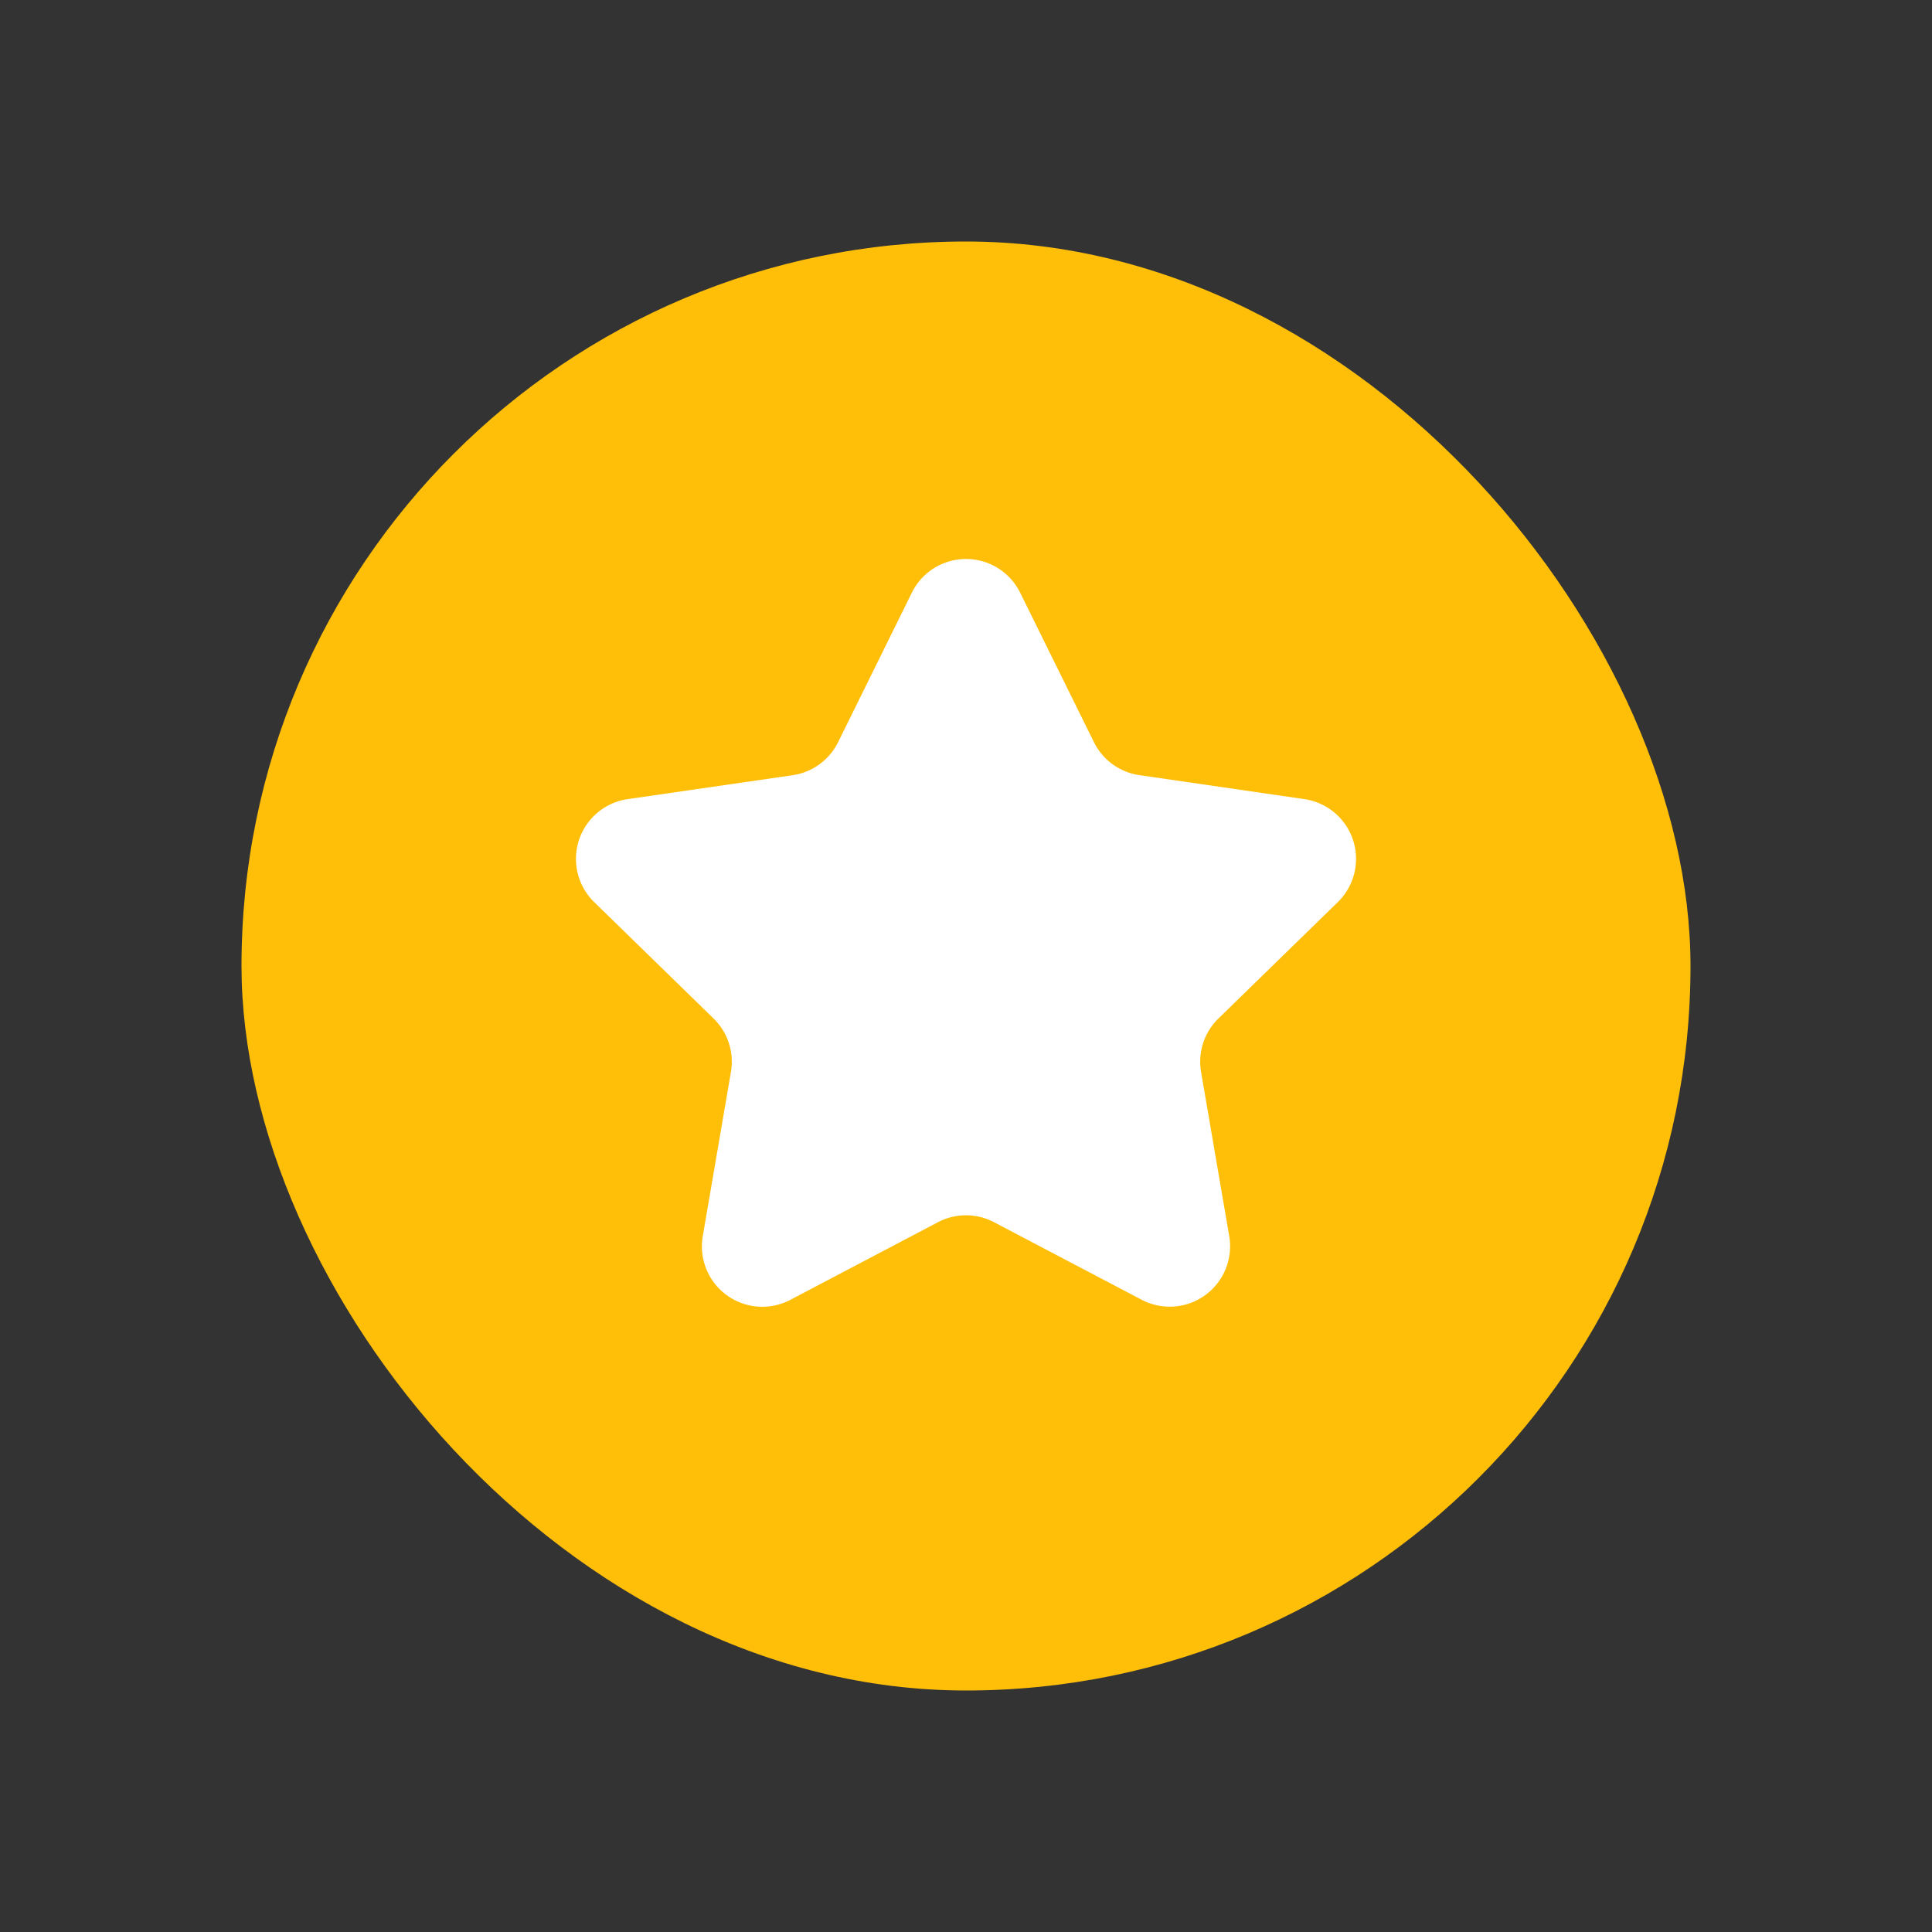 <svg xmlns="http://www.w3.org/2000/svg" width="24" height="24" fill="none"><rect width="100%" height="100%" fill="#333333" stroke="none"/><rect width="18" height="18" x="3" y="3" fill="#FFBF08" rx="9"/><path fill="#fff" d="M11.327 7.363a.75.75 0 0 1 1.346 0l.916 1.856a.75.75 0 0 0 .565.41l2.049.298a.75.75 0 0 1 .415 1.28l-1.482 1.445a.75.75 0 0 0-.216.664l.35 2.04a.75.75 0 0 1-1.088.79l-1.833-.963a.75.75 0 0 0-.698 0l-1.833.964a.75.75 0 0 1-1.088-.79l.35-2.041a.75.75 0 0 0-.216-.664l-1.482-1.445a.75.75 0 0 1 .416-1.28l2.048-.297a.75.75 0 0 0 .565-.41z"/></svg>